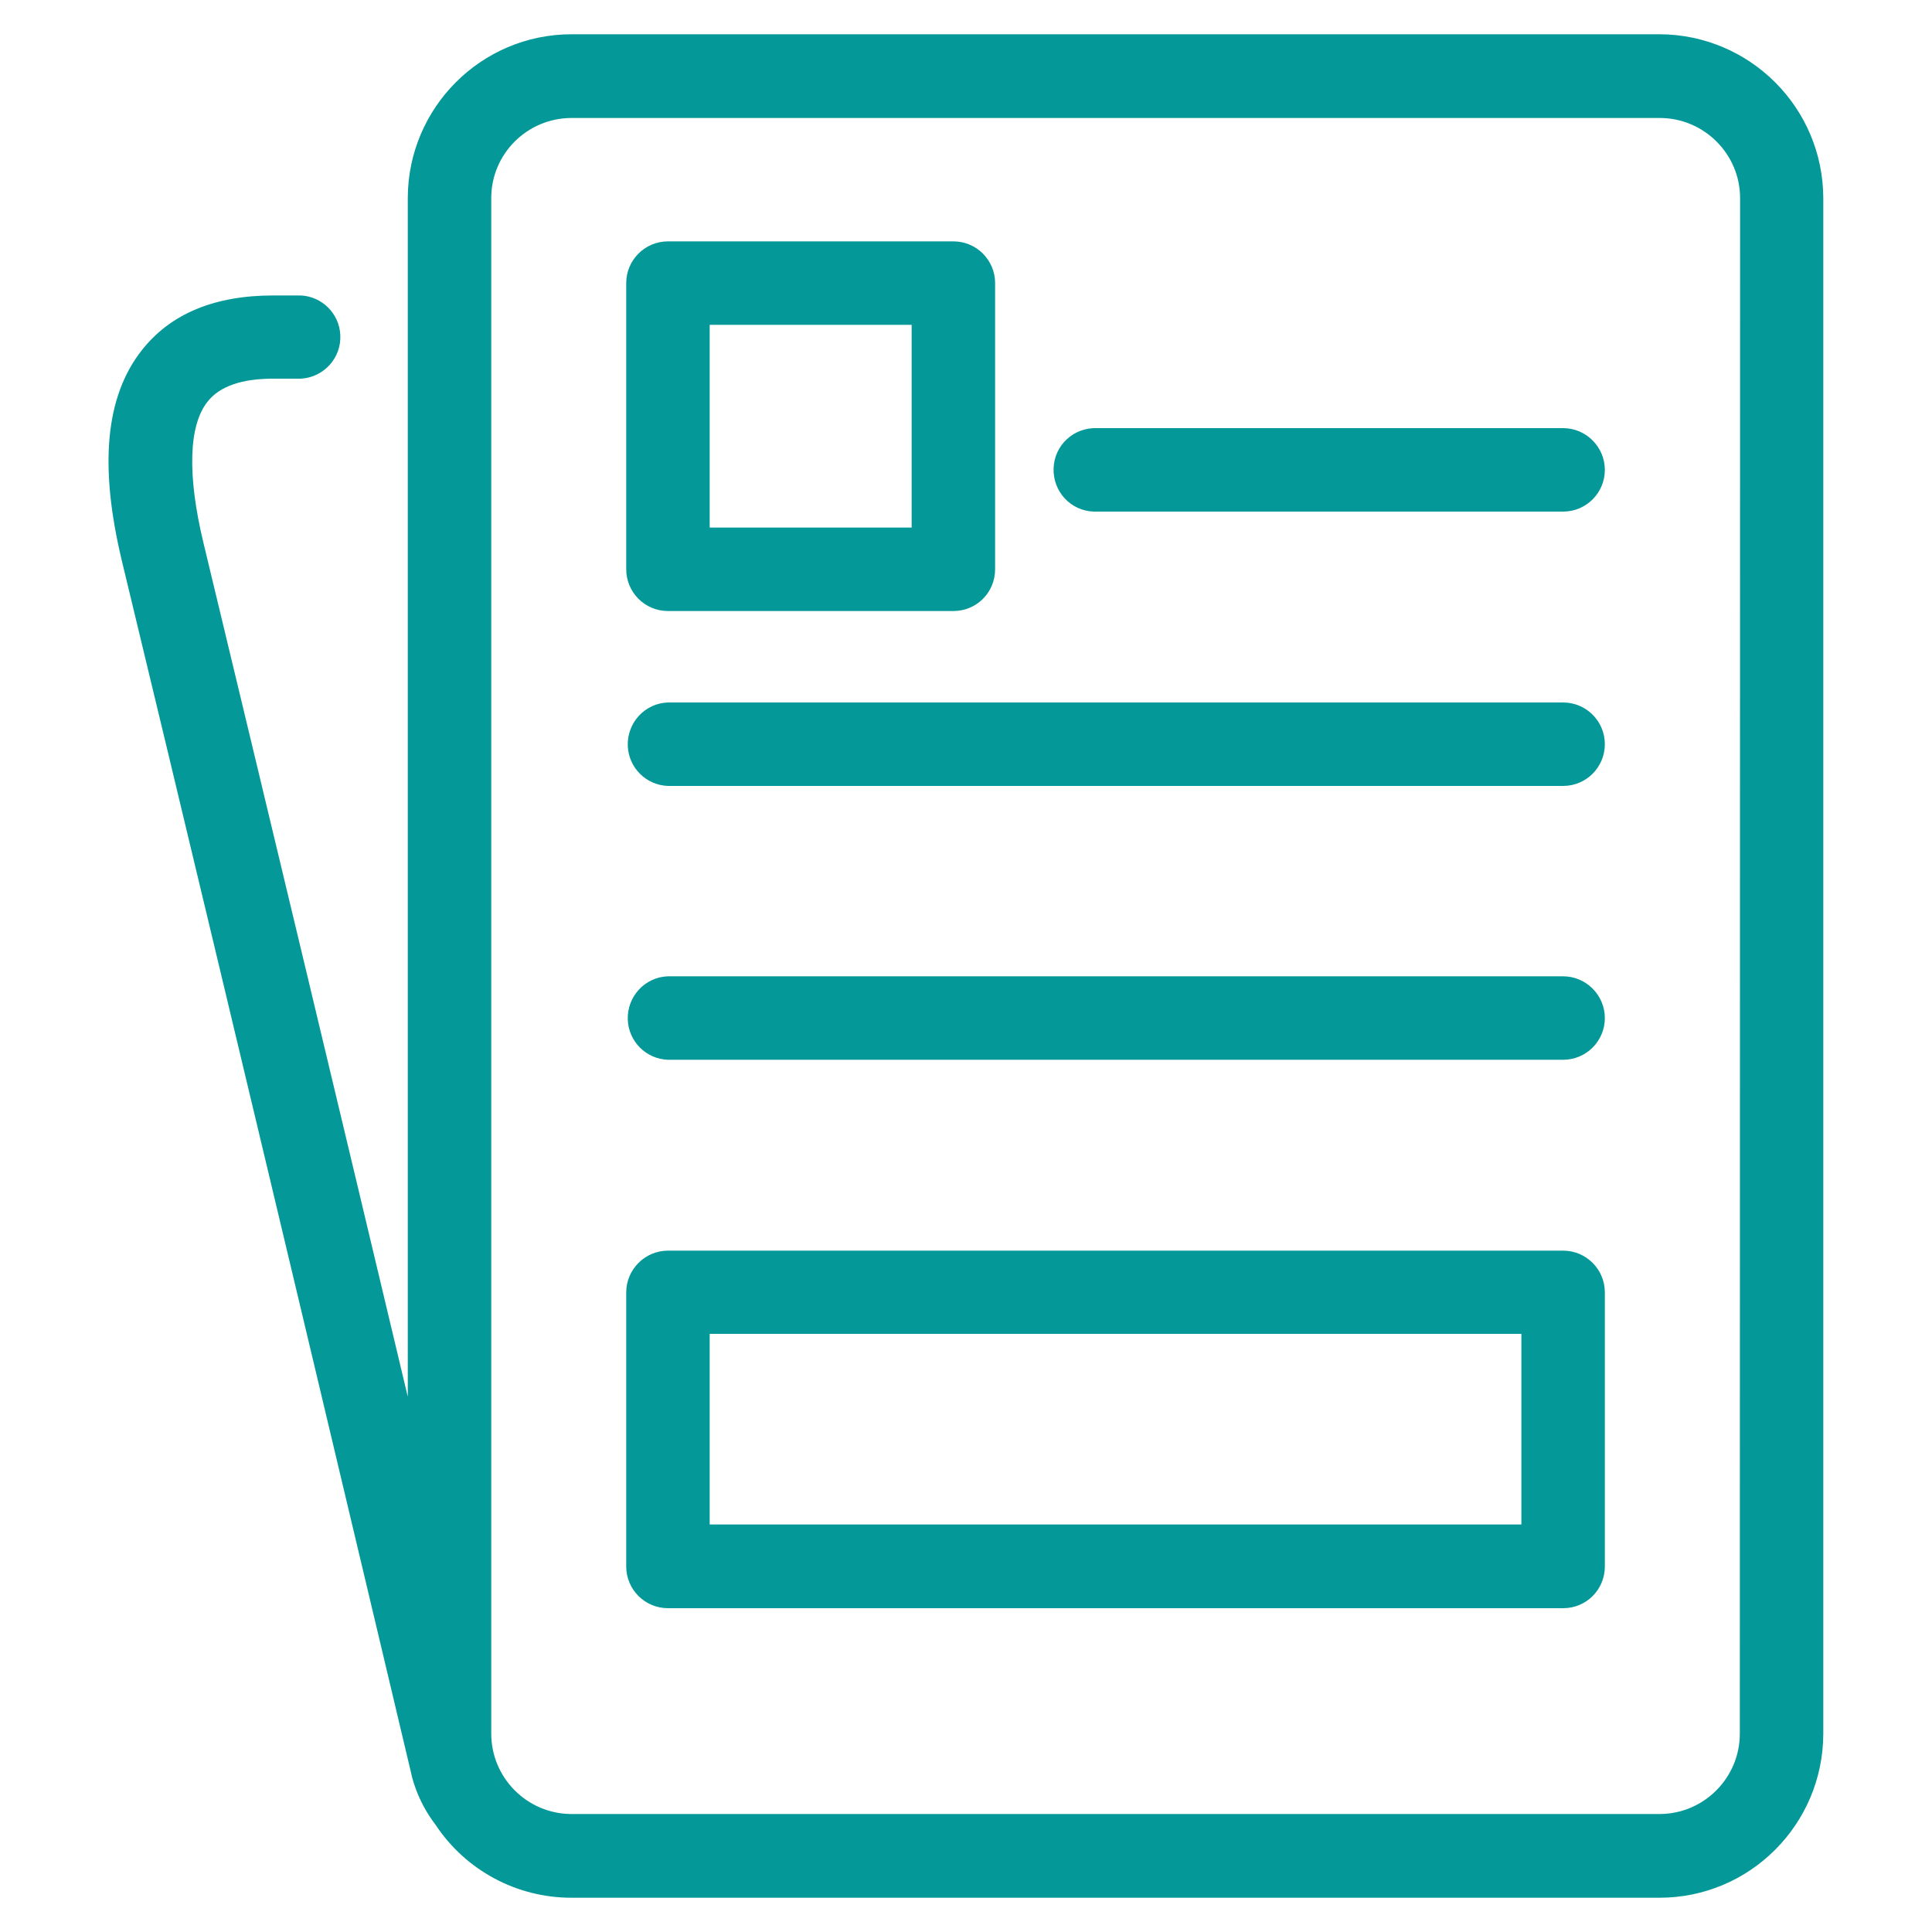 <?xml version="1.0" encoding="UTF-8"?>
<svg xmlns="http://www.w3.org/2000/svg" xmlns:xlink="http://www.w3.org/1999/xlink" version="1.1" id="Layer_1" x="0px" y="0px" viewBox="0 0 75 75" style="enable-background:new 0 0 75 75;" xml:space="preserve">
<style type="text/css">
	.st0{fill:#049898;}
</style>
<g>
	<path class="st0" d="M60.68,16.62h-18.1c-0.9-0.03-1.65,0.66-1.68,1.56c-0.03,0.9,0.66,1.65,1.56,1.68c0.04,0,0.08,0,0.12,0h18.1   c0.9,0,1.62-0.73,1.62-1.62S61.57,16.62,60.68,16.62z M60.68,27.27H25.93c-0.9,0.03-1.59,0.79-1.56,1.68   c0.03,0.85,0.71,1.53,1.56,1.56h34.75c0.9,0,1.62-0.73,1.62-1.62C62.3,27.99,61.57,27.27,60.68,27.27L60.68,27.27z M60.68,37.9   H25.93c-0.9,0.03-1.59,0.79-1.56,1.68c0.03,0.85,0.71,1.53,1.56,1.56h34.75c0.9,0,1.62-0.73,1.62-1.62   C62.3,38.63,61.57,37.9,60.68,37.9z"></path>
	<path class="st0" d="M64.42,1.33H22.19c-3.51,0-6.35,2.85-6.36,6.35v46.54C13.2,43.16,10.55,32.1,7.89,21.04   c-0.62-2.59-0.57-4.53,0.17-5.45C8.52,15,9.38,14.7,10.6,14.7h1.08c0.89-0.05,1.58-0.81,1.53-1.7c-0.04-0.83-0.71-1.49-1.53-1.53   h-1.08c-2.27,0-3.98,0.71-5.09,2.12c-1.42,1.8-1.67,4.49-0.77,8.22c4.5,18.65,11.22,47.02,11.22,47.02s0.18,1.01,0.95,2.01   c1.17,1.77,3.15,2.83,5.27,2.83h42.24c3.51,0,6.35-2.85,6.36-6.36V7.69C70.77,4.18,67.93,1.34,64.42,1.33z M67.54,67.3   c0,1.72-1.4,3.12-3.12,3.12H22.19c-1.72,0-3.12-1.4-3.12-3.12l0,0V7.69c0-1.72,1.4-3.11,3.12-3.11h42.24c1.72,0,3.12,1.4,3.12,3.11   L67.54,67.3L67.54,67.3z"></path>
	<path class="st0" d="M25.93,23.72h11.08c0.9,0,1.62-0.72,1.62-1.62V10.99c0-0.89-0.72-1.62-1.62-1.62c0,0,0,0,0,0H25.93   c-0.9,0-1.62,0.73-1.62,1.62V22.1C24.31,22.99,25.03,23.72,25.93,23.72z M27.55,20.48v-7.87h7.84v7.87L27.55,20.48L27.55,20.48z    M60.68,48.55H25.93c-0.89,0-1.62,0.73-1.62,1.62v0v10.64c0,0.9,0.73,1.62,1.62,1.62h34.75c0.9,0,1.62-0.72,1.62-1.62V50.17   C62.3,49.27,61.57,48.55,60.68,48.55z M59.06,51.78v7.4H27.55v-7.4H59.06z"></path>
</g>
</svg>
